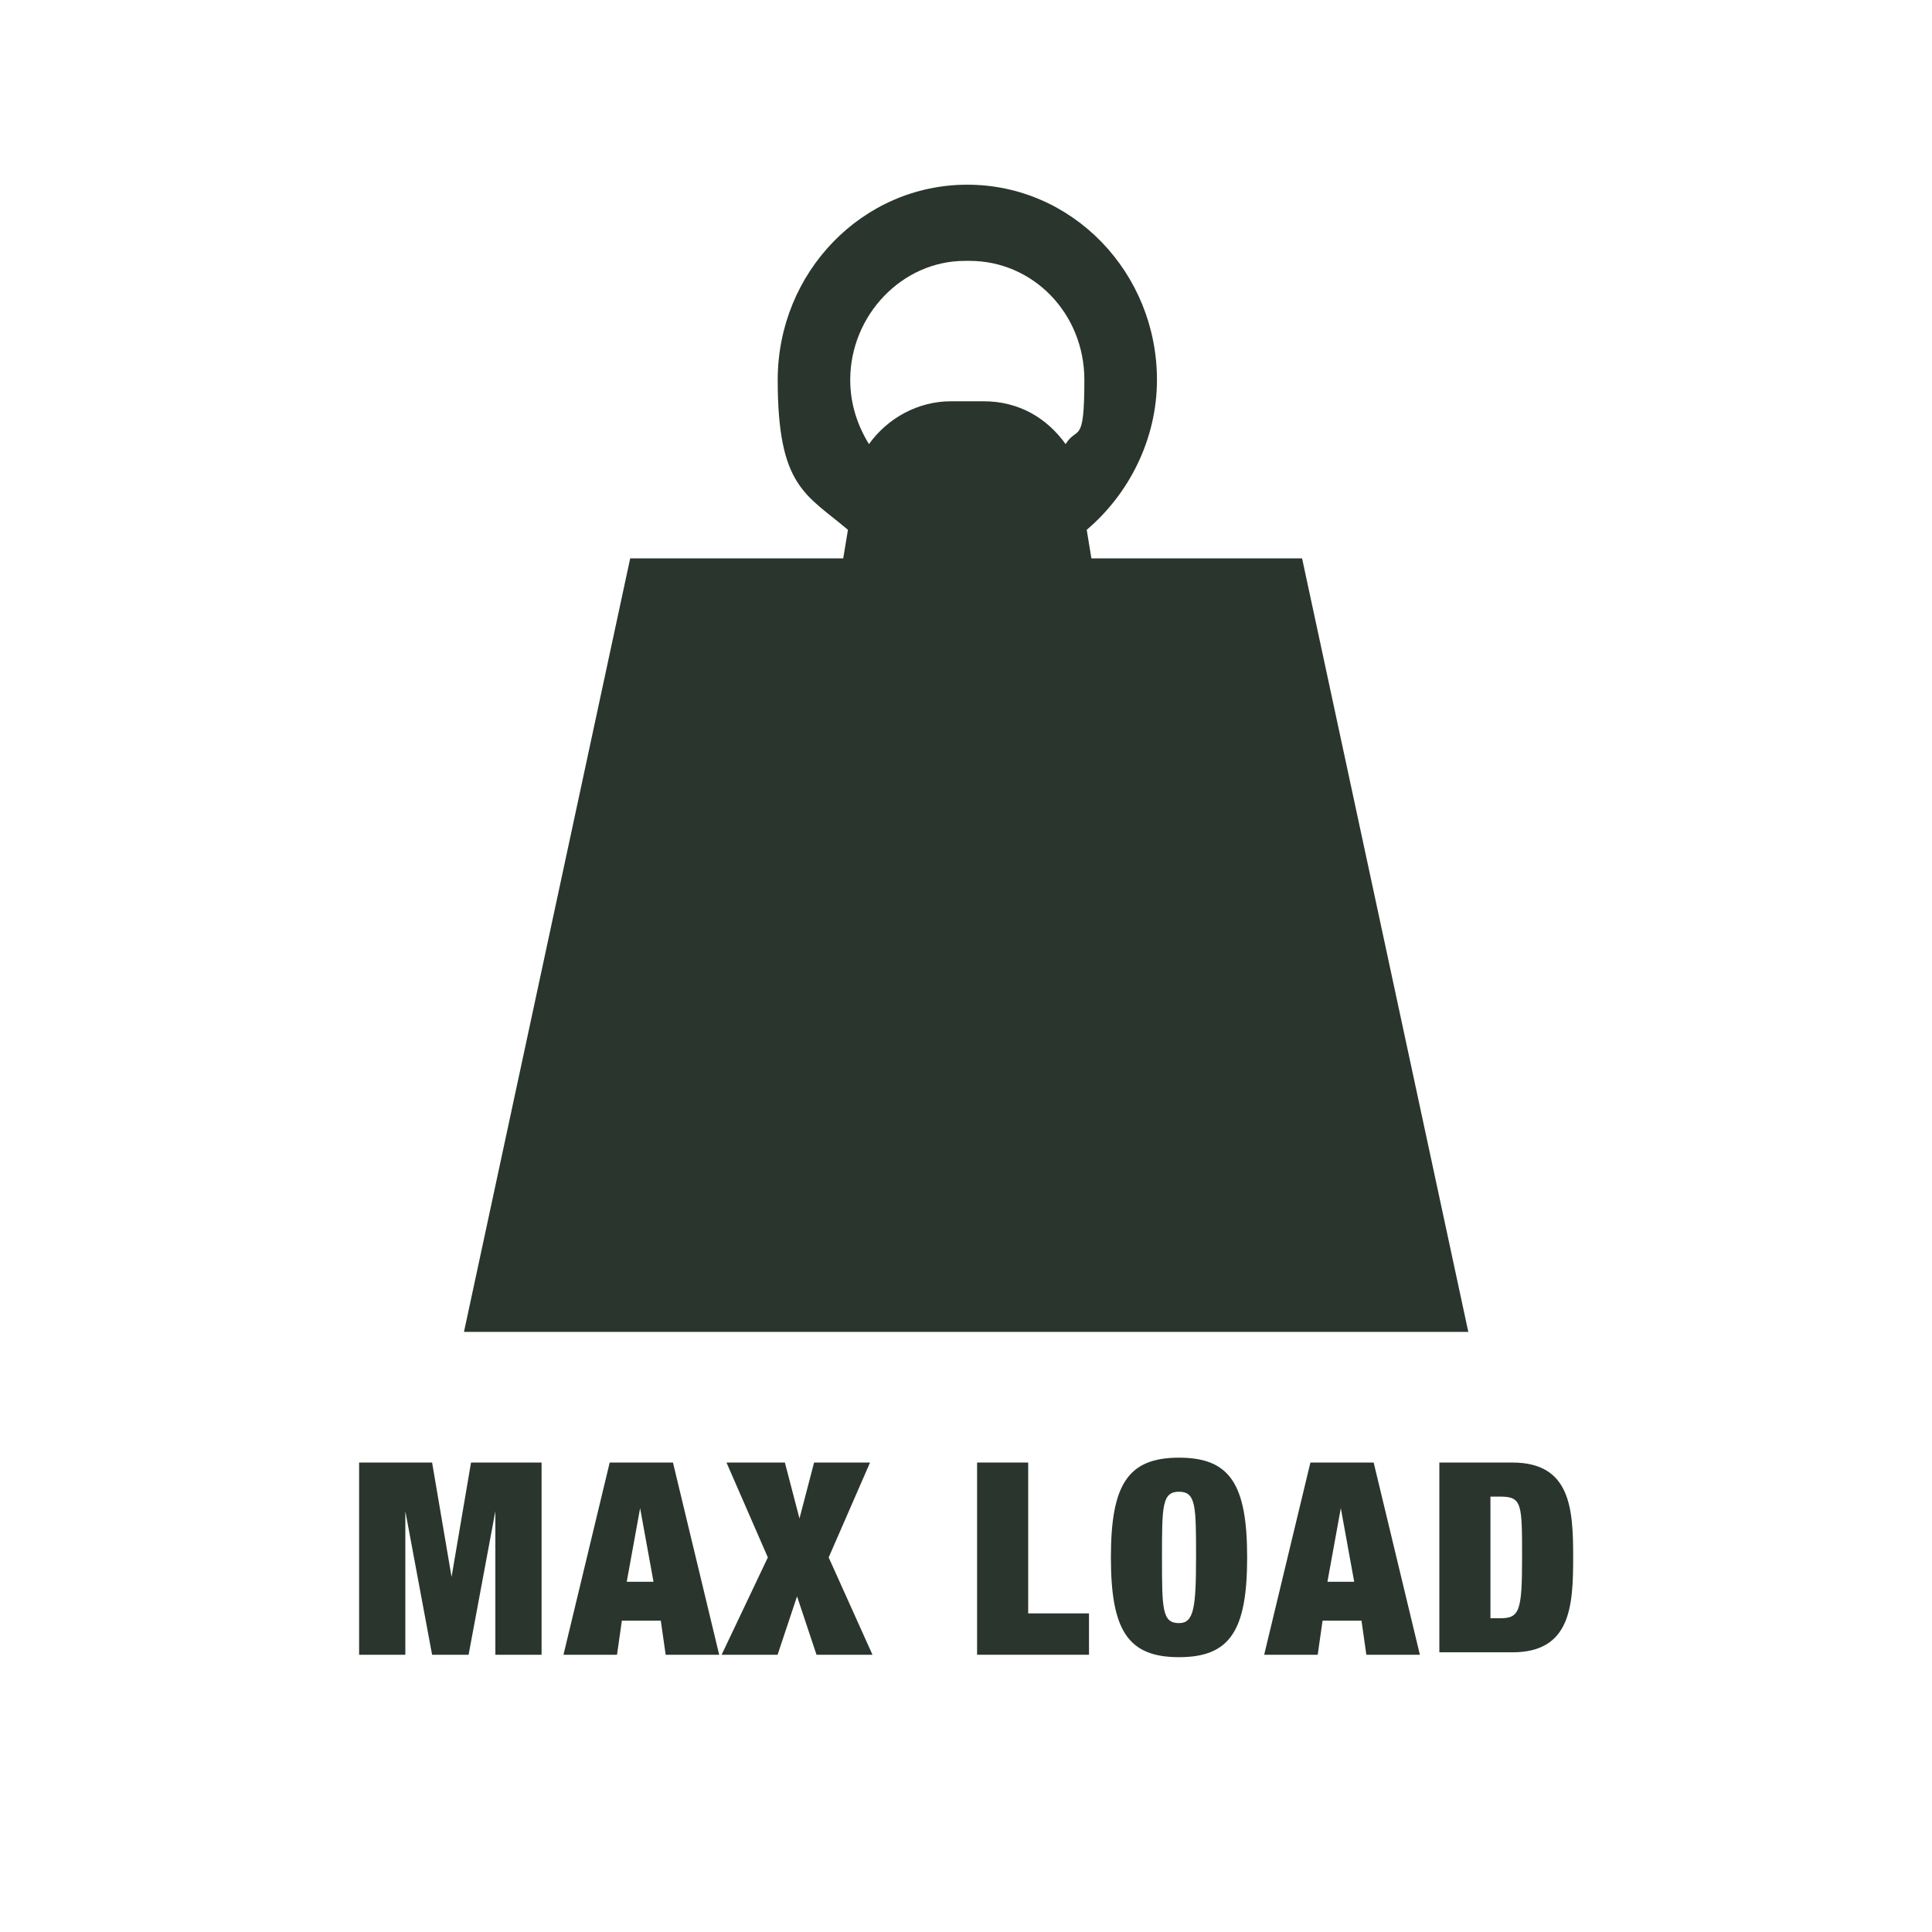 <?xml version="1.0" encoding="UTF-8" standalone="no"?>
<svg
   id="Livello_1"
   data-name="Livello 1"
   width="2.8cm"
   height="2.8cm"
   viewBox="0 0 78.2 80.6"
   version="1.1"
   sodipodi:docname="prodotto-icon-peso.svg"
   xml:space="preserve"
   inkscape:version="1.2.1 (9c6d41e410, 2022-07-14)"
   xmlns:inkscape="http://www.inkscape.org/namespaces/inkscape"
   xmlns:sodipodi="http://sodipodi.sourceforge.net/DTD/sodipodi-0.dtd"
   xmlns="http://www.w3.org/2000/svg"
   xmlns:svg="http://www.w3.org/2000/svg"><sodipodi:namedview
     id="namedview285"
     pagecolor="#ffffff"
     bordercolor="#000000"
     borderopacity="0.25"
     inkscape:showpageshadow="2"
     inkscape:pageopacity="0.0"
     inkscape:pagecheckerboard="0"
     inkscape:deskcolor="#d1d1d1"
     inkscape:document-units="cm"
     showgrid="false"
     inkscape:zoom="7.8713543"
     inkscape:cx="37.16006"
     inkscape:cy="53.167471"
     inkscape:window-width="1920"
     inkscape:window-height="991"
     inkscape:window-x="-9"
     inkscape:window-y="1341"
     inkscape:window-maximized="1"
     inkscape:current-layer="Livello_1" /><defs
     id="defs256"><style
       id="style254">      .cls-1 {        fill: #2a352d;        stroke-width: 0px;      }    </style><style
       id="style429">
      .cls-1 {
        fill: #2a352d;
        stroke-width: 0px;
      }
    </style></defs><g
     id="g464"
     transform="matrix(1.015,0,0,1.015,10.026,1.739)"><g
       id="g447"><path
         class="cls-1"
         d="m 3.8,58.4 h 2.9 l 0.8,4.7 v 0 l 0.8,-4.7 h 2.9 v 7.9 H 9.3 v -5.9 0 L 8.2,66.3 H 6.7 L 5.6,60.4 v 0 5.9 H 3.7 v -7.9 z"
         id="path433" /><path
         class="cls-1"
         d="m 14,58.4 h 2.6 l 1.9,7.9 h -2.2 l -0.2,-1.4 h -1.6 l -0.2,1.4 h -2.2 z m 1.3,1.6 v 0 l -0.6,3.3 h 1.1 L 15.2,60 Z"
         id="path435" /><path
         class="cls-1"
         d="m 18.9,58.4 h 2.3 l 0.6,2.3 v 0 l 0.6,-2.3 h 2.3 l -1.7,3.9 1.8,4 h -2.3 l -0.8,-2.4 v 0 l -0.8,2.4 h -2.3 l 1.9,-4 -1.7,-3.9 z"
         id="path437" /><path
         class="cls-1"
         d="m 29.2,58.4 h 2 v 6.2 h 2.5 v 1.7 h -4.6 v -7.9 z"
         id="path439" /><path
         class="cls-1"
         d="m 37.4,58.2 c 2.1,0 2.8,1.1 2.8,4.1 0,3 -0.7,4.1 -2.8,4.1 -2.1,0 -2.8,-1.1 -2.8,-4.1 0,-3 0.7,-4.1 2.8,-4.1 z m 0,6.8 c 0.6,0 0.7,-0.6 0.7,-2.7 0,-2.1 0,-2.7 -0.7,-2.7 -0.7,0 -0.7,0.6 -0.7,2.7 0,2.1 0,2.7 0.7,2.7 z"
         id="path441" /><path
         class="cls-1"
         d="m 42.8,58.4 h 2.6 l 1.9,7.9 h -2.2 l -0.2,-1.4 h -1.6 l -0.2,1.4 h -2.2 z m 1.3,1.6 v 0 l -0.6,3.3 h 1.1 L 44,60 Z"
         id="path443" /><path
         class="cls-1"
         d="m 48.1,58.4 h 3 c 2.4,0 2.5,1.9 2.5,3.9 0,2 -0.1,3.9 -2.5,3.9 h -3 v -7.9 z m 2.1,6.4 h 0.4 c 0.8,0 0.9,-0.3 0.9,-2.5 0,-2.2 0,-2.5 -0.9,-2.5 h -0.4 v 4.9 z"
         id="path445" /></g><path
       class="cls-1"
       d="m 28.794,9.009 c 2.598,0 4.715,2.152 4.715,4.891 0,2.739 -0.289,1.859 -0.77,2.641 -0.77,-1.076 -1.924,-1.761 -3.368,-1.761 h -1.347 c -1.347,0 -2.598,0.685 -3.368,1.761 -0.481,-0.783 -0.77,-1.663 -0.77,-2.641 0,-2.641 2.117,-4.891 4.715,-4.891 M 42.554,21.237 h -8.756 l -0.192,-1.174 c 1.732,-1.467 2.887,-3.717 2.887,-6.163 0,-4.402 -3.464,-8.022 -7.794,-8.022 -4.33,0 -7.794,3.619 -7.794,8.022 0,4.402 1.155,4.696 2.887,6.163 L 23.598,21.237 H 14.842 L 8.01,53.03 H 49.29 L 42.458,21.237 Z"
       id="path449" /></g></svg>
